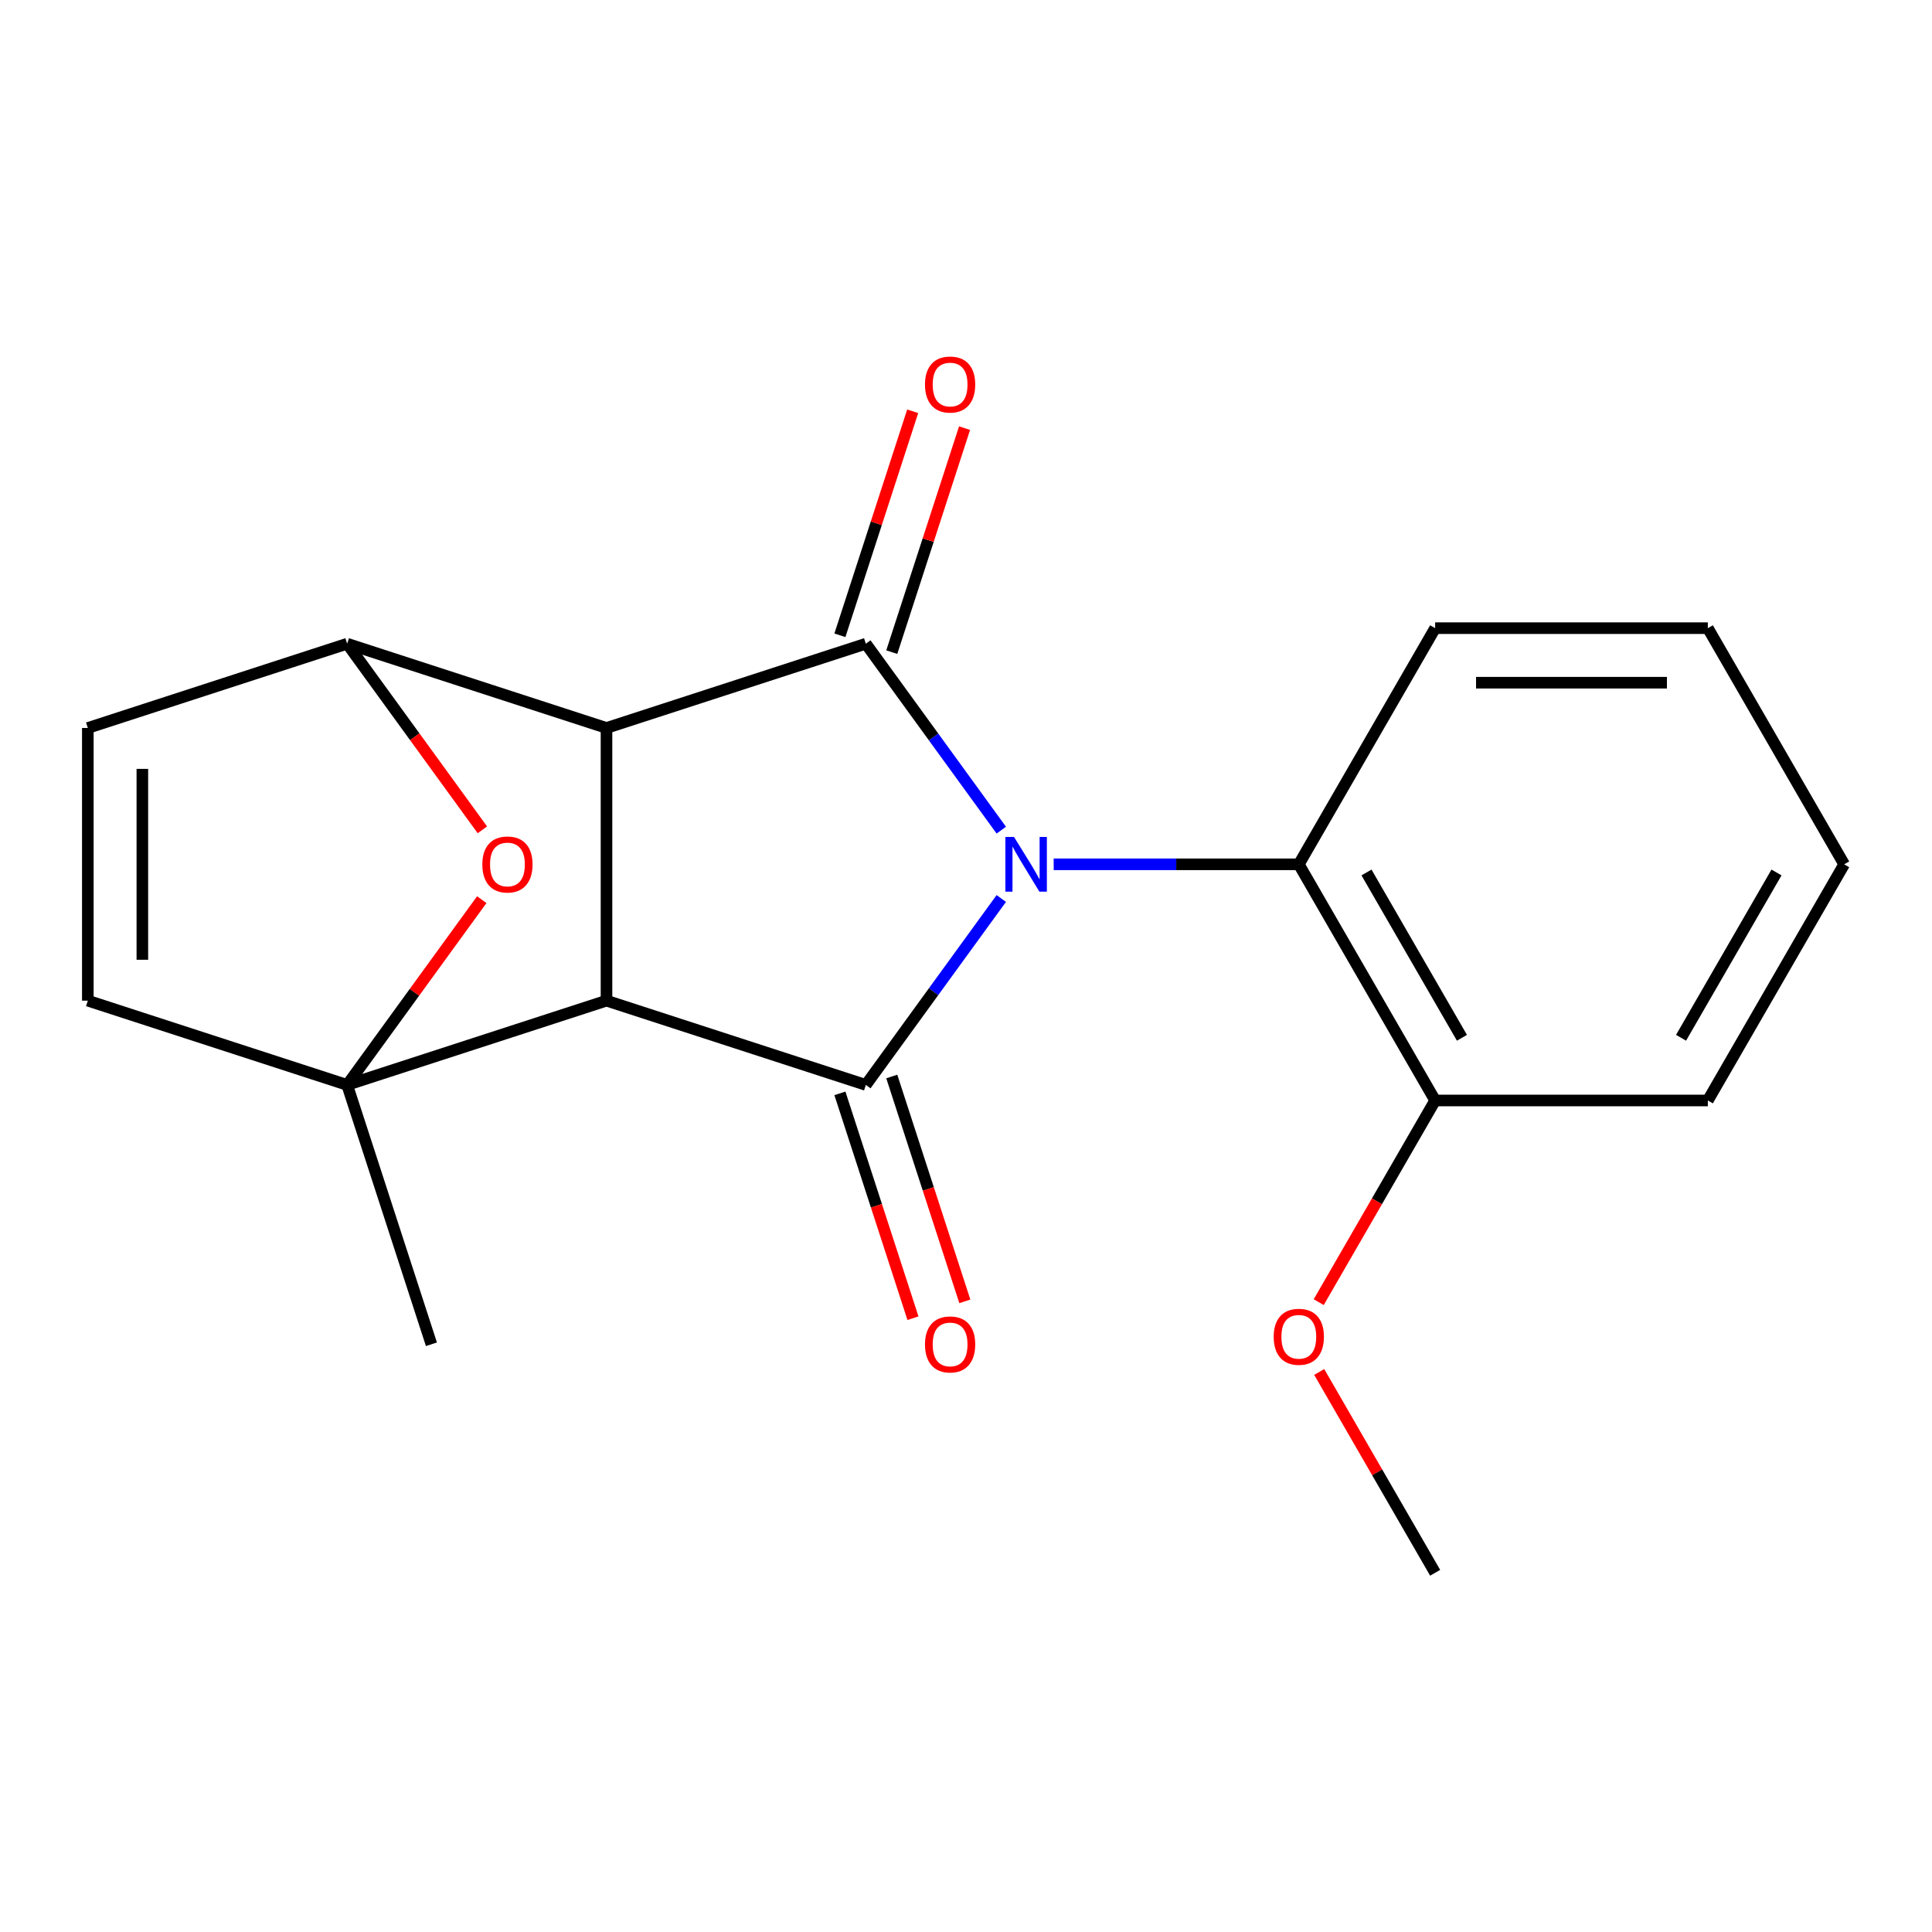 <?xml version='1.0' encoding='iso-8859-1'?>
<svg version='1.1' baseProfile='full'
              xmlns='http://www.w3.org/2000/svg'
                      xmlns:rdkit='http://www.rdkit.org/xml'
                      xmlns:xlink='http://www.w3.org/1999/xlink'
                  xml:space='preserve'
width='1000px' height='1000px' viewBox='0 0 1000 1000'>
<!-- END OF HEADER -->
<rect style='opacity:1.0;fill:#FFFFFF;stroke:none' width='1000' height='1000' x='0' y='0'> </rect>
<path class='bond-2' d='M 518.267,465.059 L 483.212,513.308' style='fill:none;fill-rule:evenodd;stroke:#0000FF;stroke-width:6px;stroke-linecap:butt;stroke-linejoin:miter;stroke-opacity:1' />
<path class='bond-2' d='M 483.212,513.308 L 448.157,561.557' style='fill:none;fill-rule:evenodd;stroke:#000000;stroke-width:6px;stroke-linecap:butt;stroke-linejoin:miter;stroke-opacity:1' />
<path class='bond-3' d='M 518.267,429.682 L 483.212,381.433' style='fill:none;fill-rule:evenodd;stroke:#0000FF;stroke-width:6px;stroke-linecap:butt;stroke-linejoin:miter;stroke-opacity:1' />
<path class='bond-3' d='M 483.212,381.433 L 448.157,333.184' style='fill:none;fill-rule:evenodd;stroke:#000000;stroke-width:6px;stroke-linecap:butt;stroke-linejoin:miter;stroke-opacity:1' />
<path class='bond-7' d='M 545.387,447.37 L 608.824,447.37' style='fill:none;fill-rule:evenodd;stroke:#0000FF;stroke-width:6px;stroke-linecap:butt;stroke-linejoin:miter;stroke-opacity:1' />
<path class='bond-7' d='M 608.824,447.37 L 672.261,447.37' style='fill:none;fill-rule:evenodd;stroke:#000000;stroke-width:6px;stroke-linecap:butt;stroke-linejoin:miter;stroke-opacity:1' />
<path class='bond-0' d='M 313.923,517.941 L 448.157,561.557' style='fill:none;fill-rule:evenodd;stroke:#000000;stroke-width:6px;stroke-linecap:butt;stroke-linejoin:miter;stroke-opacity:1' />
<path class='bond-4' d='M 313.923,517.941 L 179.689,561.557' style='fill:none;fill-rule:evenodd;stroke:#000000;stroke-width:6px;stroke-linecap:butt;stroke-linejoin:miter;stroke-opacity:1' />
<path class='bond-20' d='M 313.923,517.941 L 313.923,376.799' style='fill:none;fill-rule:evenodd;stroke:#000000;stroke-width:6px;stroke-linecap:butt;stroke-linejoin:miter;stroke-opacity:1' />
<path class='bond-1' d='M 313.923,376.799 L 448.157,333.184' style='fill:none;fill-rule:evenodd;stroke:#000000;stroke-width:6px;stroke-linecap:butt;stroke-linejoin:miter;stroke-opacity:1' />
<path class='bond-5' d='M 313.923,376.799 L 179.689,333.184' style='fill:none;fill-rule:evenodd;stroke:#000000;stroke-width:6px;stroke-linecap:butt;stroke-linejoin:miter;stroke-opacity:1' />
<path class='bond-11' d='M 434.734,565.918 L 453.642,624.111' style='fill:none;fill-rule:evenodd;stroke:#000000;stroke-width:6px;stroke-linecap:butt;stroke-linejoin:miter;stroke-opacity:1' />
<path class='bond-11' d='M 453.642,624.111 L 472.55,682.304' style='fill:none;fill-rule:evenodd;stroke:#FF0000;stroke-width:6px;stroke-linecap:butt;stroke-linejoin:miter;stroke-opacity:1' />
<path class='bond-11' d='M 461.581,557.195 L 480.489,615.388' style='fill:none;fill-rule:evenodd;stroke:#000000;stroke-width:6px;stroke-linecap:butt;stroke-linejoin:miter;stroke-opacity:1' />
<path class='bond-11' d='M 480.489,615.388 L 499.397,673.581' style='fill:none;fill-rule:evenodd;stroke:#FF0000;stroke-width:6px;stroke-linecap:butt;stroke-linejoin:miter;stroke-opacity:1' />
<path class='bond-10' d='M 461.581,337.545 L 480.417,279.572' style='fill:none;fill-rule:evenodd;stroke:#000000;stroke-width:6px;stroke-linecap:butt;stroke-linejoin:miter;stroke-opacity:1' />
<path class='bond-10' d='M 480.417,279.572 L 499.254,221.6' style='fill:none;fill-rule:evenodd;stroke:#FF0000;stroke-width:6px;stroke-linecap:butt;stroke-linejoin:miter;stroke-opacity:1' />
<path class='bond-10' d='M 434.734,328.822 L 453.57,270.849' style='fill:none;fill-rule:evenodd;stroke:#000000;stroke-width:6px;stroke-linecap:butt;stroke-linejoin:miter;stroke-opacity:1' />
<path class='bond-10' d='M 453.57,270.849 L 472.407,212.877' style='fill:none;fill-rule:evenodd;stroke:#FF0000;stroke-width:6px;stroke-linecap:butt;stroke-linejoin:miter;stroke-opacity:1' />
<path class='bond-8' d='M 179.689,561.557 L 45.455,517.941' style='fill:none;fill-rule:evenodd;stroke:#000000;stroke-width:6px;stroke-linecap:butt;stroke-linejoin:miter;stroke-opacity:1' />
<path class='bond-13' d='M 179.689,561.557 L 223.304,695.791' style='fill:none;fill-rule:evenodd;stroke:#000000;stroke-width:6px;stroke-linecap:butt;stroke-linejoin:miter;stroke-opacity:1' />
<path class='bond-23' d='M 179.689,561.557 L 214.526,513.608' style='fill:none;fill-rule:evenodd;stroke:#000000;stroke-width:6px;stroke-linecap:butt;stroke-linejoin:miter;stroke-opacity:1' />
<path class='bond-23' d='M 214.526,513.608 L 249.363,465.659' style='fill:none;fill-rule:evenodd;stroke:#FF0000;stroke-width:6px;stroke-linecap:butt;stroke-linejoin:miter;stroke-opacity:1' />
<path class='bond-6' d='M 179.689,333.184 L 214.686,381.353' style='fill:none;fill-rule:evenodd;stroke:#000000;stroke-width:6px;stroke-linecap:butt;stroke-linejoin:miter;stroke-opacity:1' />
<path class='bond-6' d='M 214.686,381.353 L 249.682,429.522' style='fill:none;fill-rule:evenodd;stroke:#FF0000;stroke-width:6px;stroke-linecap:butt;stroke-linejoin:miter;stroke-opacity:1' />
<path class='bond-9' d='M 179.689,333.184 L 45.455,376.799' style='fill:none;fill-rule:evenodd;stroke:#000000;stroke-width:6px;stroke-linecap:butt;stroke-linejoin:miter;stroke-opacity:1' />
<path class='bond-12' d='M 672.261,447.37 L 742.832,569.603' style='fill:none;fill-rule:evenodd;stroke:#000000;stroke-width:6px;stroke-linecap:butt;stroke-linejoin:miter;stroke-opacity:1' />
<path class='bond-12' d='M 707.293,451.591 L 756.693,537.154' style='fill:none;fill-rule:evenodd;stroke:#000000;stroke-width:6px;stroke-linecap:butt;stroke-linejoin:miter;stroke-opacity:1' />
<path class='bond-15' d='M 672.261,447.37 L 742.832,325.138' style='fill:none;fill-rule:evenodd;stroke:#000000;stroke-width:6px;stroke-linecap:butt;stroke-linejoin:miter;stroke-opacity:1' />
<path class='bond-22' d='M 45.455,517.941 L 45.455,376.799' style='fill:none;fill-rule:evenodd;stroke:#000000;stroke-width:6px;stroke-linecap:butt;stroke-linejoin:miter;stroke-opacity:1' />
<path class='bond-22' d='M 73.683,496.77 L 73.683,397.971' style='fill:none;fill-rule:evenodd;stroke:#000000;stroke-width:6px;stroke-linecap:butt;stroke-linejoin:miter;stroke-opacity:1' />
<path class='bond-14' d='M 742.832,569.603 L 712.699,621.795' style='fill:none;fill-rule:evenodd;stroke:#000000;stroke-width:6px;stroke-linecap:butt;stroke-linejoin:miter;stroke-opacity:1' />
<path class='bond-14' d='M 712.699,621.795 L 682.566,673.987' style='fill:none;fill-rule:evenodd;stroke:#FF0000;stroke-width:6px;stroke-linecap:butt;stroke-linejoin:miter;stroke-opacity:1' />
<path class='bond-16' d='M 742.832,569.603 L 883.974,569.603' style='fill:none;fill-rule:evenodd;stroke:#000000;stroke-width:6px;stroke-linecap:butt;stroke-linejoin:miter;stroke-opacity:1' />
<path class='bond-17' d='M 682.82,710.124 L 712.826,762.097' style='fill:none;fill-rule:evenodd;stroke:#FF0000;stroke-width:6px;stroke-linecap:butt;stroke-linejoin:miter;stroke-opacity:1' />
<path class='bond-17' d='M 712.826,762.097 L 742.832,814.069' style='fill:none;fill-rule:evenodd;stroke:#000000;stroke-width:6px;stroke-linecap:butt;stroke-linejoin:miter;stroke-opacity:1' />
<path class='bond-18' d='M 742.832,325.138 L 883.974,325.138' style='fill:none;fill-rule:evenodd;stroke:#000000;stroke-width:6px;stroke-linecap:butt;stroke-linejoin:miter;stroke-opacity:1' />
<path class='bond-18' d='M 764.003,353.366 L 862.803,353.366' style='fill:none;fill-rule:evenodd;stroke:#000000;stroke-width:6px;stroke-linecap:butt;stroke-linejoin:miter;stroke-opacity:1' />
<path class='bond-21' d='M 883.974,569.603 L 954.545,447.37' style='fill:none;fill-rule:evenodd;stroke:#000000;stroke-width:6px;stroke-linecap:butt;stroke-linejoin:miter;stroke-opacity:1' />
<path class='bond-21' d='M 870.113,537.154 L 919.513,451.591' style='fill:none;fill-rule:evenodd;stroke:#000000;stroke-width:6px;stroke-linecap:butt;stroke-linejoin:miter;stroke-opacity:1' />
<path class='bond-19' d='M 883.974,325.138 L 954.545,447.37' style='fill:none;fill-rule:evenodd;stroke:#000000;stroke-width:6px;stroke-linecap:butt;stroke-linejoin:miter;stroke-opacity:1' />
<path  class='atom-0' d='M 524.859 433.21
L 534.139 448.21
Q 535.059 449.69, 536.539 452.37
Q 538.019 455.05, 538.099 455.21
L 538.099 433.21
L 541.859 433.21
L 541.859 461.53
L 537.979 461.53
L 528.019 445.13
Q 526.859 443.21, 525.619 441.01
Q 524.419 438.81, 524.059 438.13
L 524.059 461.53
L 520.379 461.53
L 520.379 433.21
L 524.859 433.21
' fill='#0000FF'/>
<path  class='atom-7' d='M 249.65 447.45
Q 249.65 440.65, 253.01 436.85
Q 256.37 433.05, 262.65 433.05
Q 268.93 433.05, 272.29 436.85
Q 275.65 440.65, 275.65 447.45
Q 275.65 454.33, 272.25 458.25
Q 268.85 462.13, 262.65 462.13
Q 256.41 462.13, 253.01 458.25
Q 249.65 454.37, 249.65 447.45
M 262.65 458.93
Q 266.97 458.93, 269.29 456.05
Q 271.65 453.13, 271.65 447.45
Q 271.65 441.89, 269.29 439.09
Q 266.97 436.25, 262.65 436.25
Q 258.33 436.25, 255.97 439.05
Q 253.65 441.85, 253.65 447.45
Q 253.65 453.17, 255.97 456.05
Q 258.33 458.93, 262.65 458.93
' fill='#FF0000'/>
<path  class='atom-11' d='M 478.773 199.03
Q 478.773 192.23, 482.133 188.43
Q 485.493 184.63, 491.773 184.63
Q 498.053 184.63, 501.413 188.43
Q 504.773 192.23, 504.773 199.03
Q 504.773 205.91, 501.373 209.83
Q 497.973 213.71, 491.773 213.71
Q 485.533 213.71, 482.133 209.83
Q 478.773 205.95, 478.773 199.03
M 491.773 210.51
Q 496.093 210.51, 498.413 207.63
Q 500.773 204.71, 500.773 199.03
Q 500.773 193.47, 498.413 190.67
Q 496.093 187.83, 491.773 187.83
Q 487.453 187.83, 485.093 190.63
Q 482.773 193.43, 482.773 199.03
Q 482.773 204.75, 485.093 207.63
Q 487.453 210.51, 491.773 210.51
' fill='#FF0000'/>
<path  class='atom-12' d='M 478.773 695.871
Q 478.773 689.071, 482.133 685.271
Q 485.493 681.471, 491.773 681.471
Q 498.053 681.471, 501.413 685.271
Q 504.773 689.071, 504.773 695.871
Q 504.773 702.751, 501.373 706.671
Q 497.973 710.551, 491.773 710.551
Q 485.533 710.551, 482.133 706.671
Q 478.773 702.791, 478.773 695.871
M 491.773 707.351
Q 496.093 707.351, 498.413 704.471
Q 500.773 701.551, 500.773 695.871
Q 500.773 690.311, 498.413 687.511
Q 496.093 684.671, 491.773 684.671
Q 487.453 684.671, 485.093 687.471
Q 482.773 690.271, 482.773 695.871
Q 482.773 701.591, 485.093 704.471
Q 487.453 707.351, 491.773 707.351
' fill='#FF0000'/>
<path  class='atom-15' d='M 659.261 691.916
Q 659.261 685.116, 662.621 681.316
Q 665.981 677.516, 672.261 677.516
Q 678.541 677.516, 681.901 681.316
Q 685.261 685.116, 685.261 691.916
Q 685.261 698.796, 681.861 702.716
Q 678.461 706.596, 672.261 706.596
Q 666.021 706.596, 662.621 702.716
Q 659.261 698.836, 659.261 691.916
M 672.261 703.396
Q 676.581 703.396, 678.901 700.516
Q 681.261 697.596, 681.261 691.916
Q 681.261 686.356, 678.901 683.556
Q 676.581 680.716, 672.261 680.716
Q 667.941 680.716, 665.581 683.516
Q 663.261 686.316, 663.261 691.916
Q 663.261 697.636, 665.581 700.516
Q 667.941 703.396, 672.261 703.396
' fill='#FF0000'/>
</svg>
